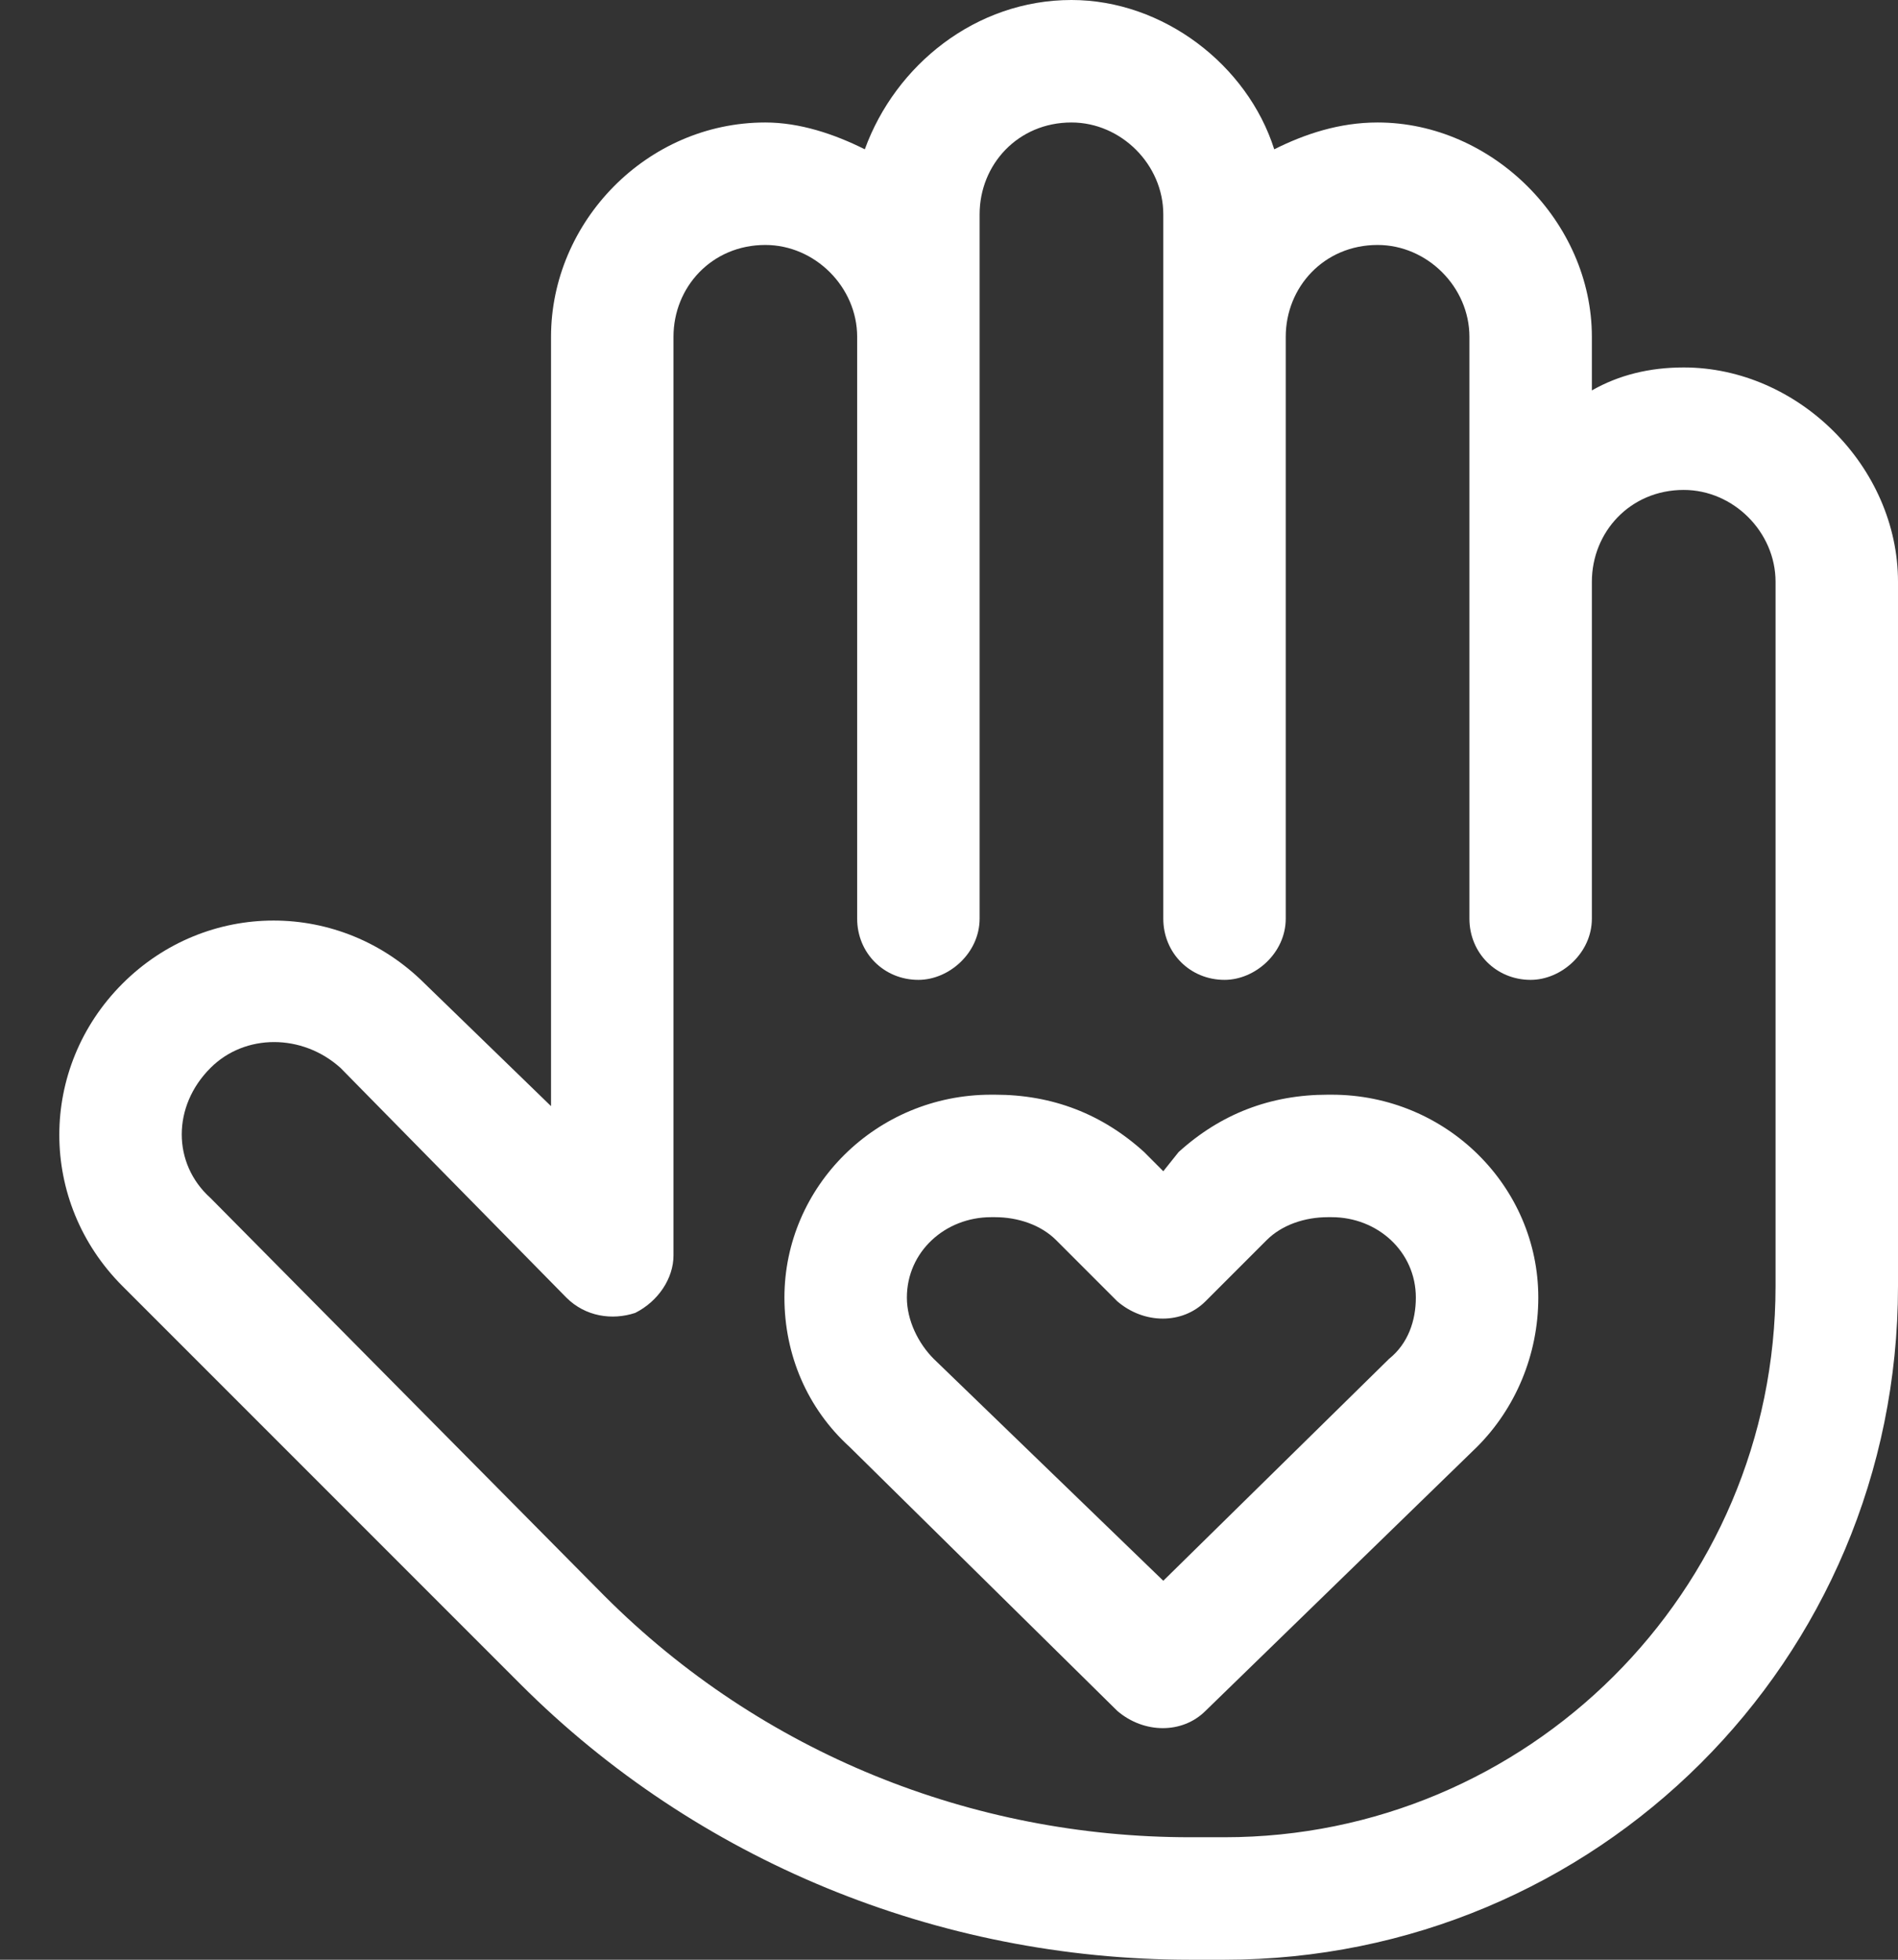 <?xml version="1.0" encoding="UTF-8"?>
<svg xmlns="http://www.w3.org/2000/svg" width="31" height="32" viewBox="0 0 31 32" fill="none">
  <rect x="0" y="0" width="31" height="32" fill="#333333" stroke="none"/>
  <path d="M14.125 2.438C14.625 1.062 15.938 0 17.5 0C19 0 20.375 1.062 20.812 2.438C21.312 2.188 21.875 2 22.5 2C24.375 2 26 3.625 26 5.5V6.375C26.438 6.125 26.938 6 27.5 6C29.375 6 31 7.625 31 9.5V21C31 27.125 26.062 32 20 32H19.438C15.312 32 11.375 30.375 8.5 27.5L2 21C0.625 19.625 0.625 17.438 2 16.062C3.375 14.688 5.562 14.688 6.938 16.062L9 18.062V5.5C9 3.625 10.562 2 12.5 2C13.062 2 13.625 2.188 14.125 2.438ZM14 5.5C14 4.688 13.312 4 12.5 4C11.625 4 11 4.688 11 5.5V20.5C11 20.875 10.75 21.25 10.375 21.438C10 21.562 9.562 21.5 9.25 21.188L5.562 17.438C4.938 16.875 4 16.875 3.438 17.438C2.812 18.062 2.812 19 3.438 19.562L9.875 26.062C12.438 28.625 15.875 30 19.438 30H20C24.938 30 29 26 29 21V9.5C29 8.688 28.312 8 27.5 8C26.625 8 26 8.688 26 9.5V15C26 15.562 25.5 16 25 16C24.438 16 24 15.562 24 15V5.5C24 4.688 23.312 4 22.5 4C21.625 4 21 4.688 21 5.5V15C21 15.562 20.5 16 20 16C19.438 16 19 15.562 19 15V3.5C19 2.688 18.312 2 17.5 2C16.625 2 16 2.688 16 3.5V15C16 15.562 15.5 16 15 16C14.438 16 14 15.562 14 15V5.5ZM14.812 21.188C14.812 21.562 15 21.938 15.25 22.188L19 25.812L22.688 22.188C23 21.938 23.125 21.562 23.125 21.188C23.125 20.438 22.5 19.875 21.75 19.875H21.688C21.312 19.875 20.938 20 20.688 20.25L19.688 21.25C19.312 21.625 18.688 21.625 18.25 21.25L17.25 20.25C17 20 16.625 19.875 16.25 19.875H16.188C15.438 19.875 14.812 20.438 14.812 21.188ZM16.188 17.875H16.25C17.188 17.875 18 18.188 18.688 18.812L19 19.125L19.25 18.812C19.938 18.188 20.75 17.875 21.688 17.875H21.75C23.625 17.875 25.125 19.375 25.125 21.188C25.125 22.125 24.75 23 24.125 23.625L19.688 27.938C19.312 28.312 18.688 28.312 18.25 27.938L13.875 23.625C13.188 23 12.812 22.125 12.812 21.188C12.812 19.375 14.312 17.875 16.188 17.875Z" fill="white"></path>
</svg>
